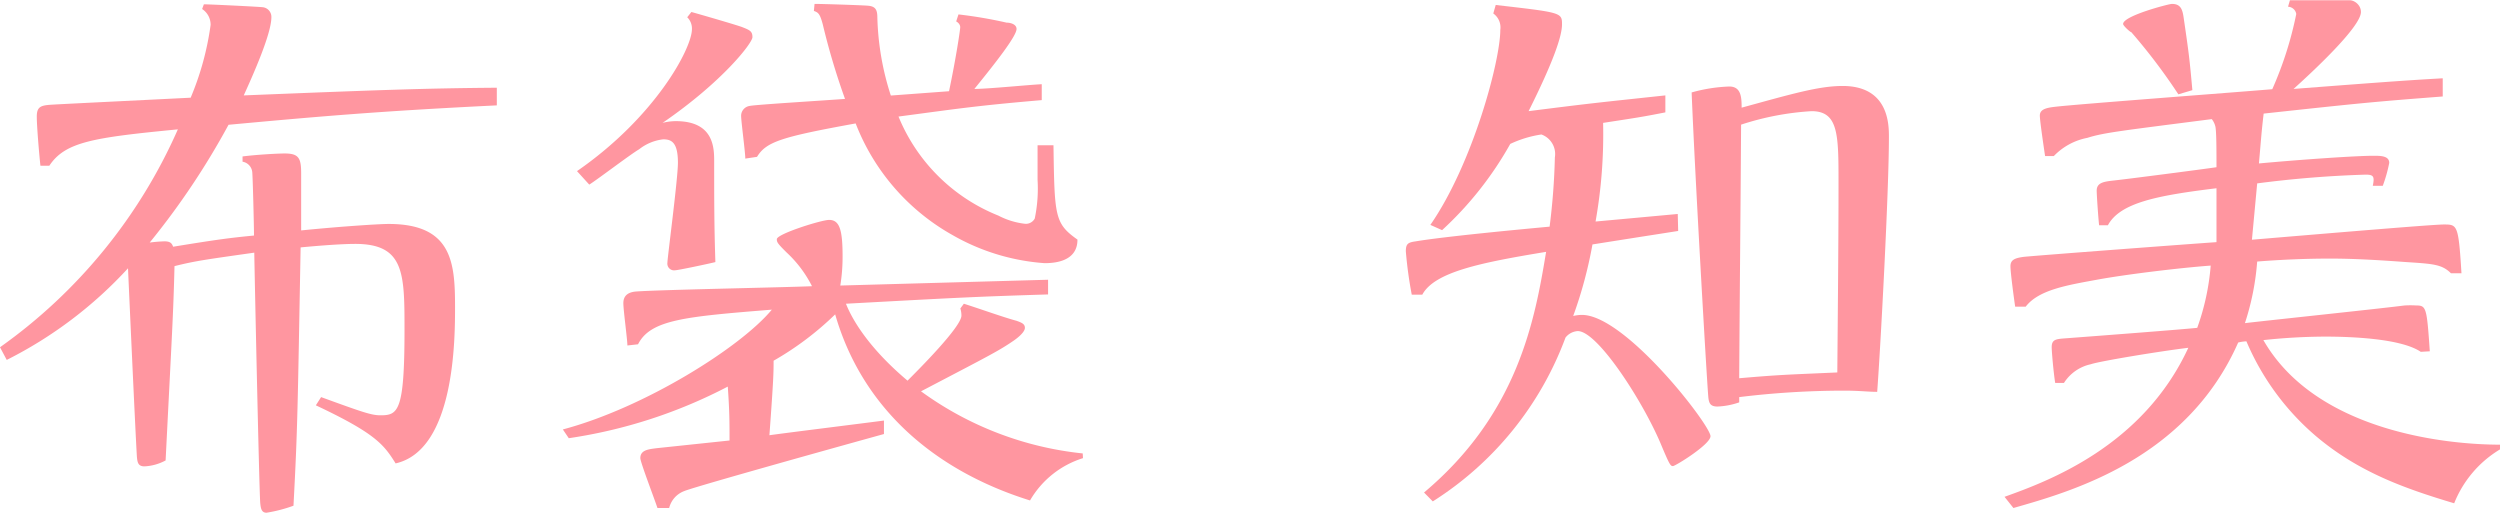 <svg xmlns="http://www.w3.org/2000/svg" viewBox="0 0 185.53 38.05"><defs><style>.cls-1{fill:#ff96a0;}</style></defs><title>53.tomomi.hotei-name</title><g id="レイヤー_2" data-name="レイヤー 2"><g id="レイヤー_4のコピー_5" data-name="レイヤー 4のコピー 5"><path class="cls-1" d="M18,11.61c1-.13,2.57-.22,3.13-.22,1.05,0,1.22.35,1.22,1.48,0,.48,0,3.36,0,4.23,3.09-.31,5.84-.48,6.49-.48,4.71,0,4.93,2.87,4.93,6.14,0,2.35,0,10.63-4.41,11.63-.87-1.39-1.48-2.22-5.92-4.31l.39-.61c3,1.09,3.71,1.35,4.4,1.35,1.31,0,1.79-.26,1.79-6.32,0-4.22,0-6.4-3.66-6.4-.22,0-1.31,0-4.05.26-.22,12-.22,13.37-.53,19.17a10.73,10.73,0,0,1-2,.52c-.39,0-.43-.35-.47-.74-.09-1.61-.4-16.21-.44-18.56-3.66.52-4.36.61-5.92,1-.09,3.62-.18,4.88-.66,14.42a3.67,3.67,0,0,1-1.57.44c-.48,0-.52-.31-.56-.7-.13-2.18-.57-12-.66-14a31.22,31.22,0,0,1-9,6.8L0,25.77A39.16,39.16,0,0,0,13.2,9.6c-6.27.61-8.36.92-9.54,2.7H3c-.09-.82-.27-2.91-.27-3.65s.31-.83,1.09-.88,7.8-.39,10.33-.52a21.28,21.28,0,0,0,1.48-5.4A1.39,1.39,0,0,0,15,.67l.13-.35c.44,0,4.14.18,4.4.22a.72.72,0,0,1,.61.74c0,1.27-1.44,4.45-2.05,5.8,9.94-.4,13.51-.53,18.78-.57V7.82c-8.8.43-13.29.83-19.91,1.44A56.25,56.25,0,0,1,11.11,18a10.9,10.9,0,0,1,1.09-.09c.48,0,.56.18.65.4,3.23-.53,4.23-.66,6-.83,0-.7-.09-4.31-.13-4.71A.87.87,0,0,0,18,12Z"/><path class="cls-1" d="M80.37,34a6.93,6.93,0,0,0-3.93,3.14c-7.27-2.27-12.5-7-14.46-13.81a22.63,22.63,0,0,1-4.57,3.44c0,.87,0,1.3-.31,5.53,1.18-.17,7.15-.91,8.5-1.09l0,1c-6.93,1.92-14.29,4-14.81,4.23a1.8,1.8,0,0,0-1.13,1.26h-.87c-.18-.57-1.27-3.4-1.27-3.7,0-.61.61-.66,1.22-.74l5.4-.57c0-1.31,0-2.18-.13-4a37.11,37.11,0,0,1-11.8,3.83l-.44-.65c6.06-1.61,13.2-6.1,15.51-8.89-6.45.52-9,.74-9.93,2.57l-.79.09c0-.44-.3-2.62-.3-3.14s.3-.83,1-.87c1.87-.13,10.93-.3,13-.39a8.82,8.82,0,0,0-1.87-2.49c-.7-.69-.74-.78-.74-1,0-.39,3.31-1.43,3.88-1.43.78,0,1,.74,1,2.7a13.25,13.25,0,0,1-.17,2.17l15.42-.43,0,1.09c-5.4.17-6.36.22-15,.69.26.66,1.26,2.92,4.57,5.71.83-.83,4-4,4-4.83a1.87,1.87,0,0,0-.08-.53l.26-.35c1.26.4,2.92,1,3.92,1.27.35.13.61.22.61.52s-.48.7-.79.92c-1.13.78-1.74,1.08-6.92,3.79a24.72,24.72,0,0,0,12,4.61ZM51.31.89c.65.18,3.48,1,3.79,1.13.56.22.74.31.74.74s-2.22,3.31-6.67,6.36a4,4,0,0,1,1-.13C53,9,53,11,53,12c0,2.61,0,4.79.09,7.45-.52.13-2.79.61-3,.61a.5.5,0,0,1-.56-.57c0-.35.78-6.23.78-7.41,0-1.52-.48-1.74-1.09-1.74a3.53,3.53,0,0,0-1.79.74c-.61.35-3.13,2.27-3.7,2.62l-.91-1c5.79-4,8.53-9.1,8.53-10.54A1.17,1.17,0,0,0,51,1.28ZM70.43,6.77c.53-2.52.83-4.57.83-4.75s-.13-.34-.3-.43l.17-.52a33,33,0,0,1,3.57.61c.31,0,.74.13.74.47,0,.53-1.57,2.53-3.13,4.45,1,0,4.09-.31,5-.35V7.43c-5,.43-6.32.65-10.63,1.22A13.37,13.37,0,0,0,74.09,16a5.66,5.66,0,0,0,2,.61.75.75,0,0,0,.7-.39A10.86,10.86,0,0,0,77,13.35V10.78l1.18,0c.08,5.27.08,5.8,1.78,7,0,.44-.08,1.75-2.44,1.75a16,16,0,0,1-6.84-2.09,16.19,16.19,0,0,1-7.18-8.28c-5.49,1-6.63,1.35-7.32,2.48l-.87.13C55.32,11.39,55,9,55,8.6a.74.74,0,0,1,.65-.74c.35-.09,5.93-.43,7.06-.52a52.06,52.06,0,0,1-1.65-5.53c-.22-.83-.35-.88-.66-1l.05-.52c.61,0,3.35.09,3.92.13s.74.26.74.87a20.36,20.36,0,0,0,1,5.8Z"/><path class="cls-1" d="M124.54,17.14c-1.39.22-2,.31-6.36,1a32.08,32.08,0,0,1-1.43,5.31,2.8,2.8,0,0,1,.65-.08c3.22,0,9.54,8.19,9.54,9,0,.61-2.61,2.22-2.79,2.22s-.26-.13-.83-1.48c-1.3-3.18-4.74-8.54-6.23-8.54a1.26,1.26,0,0,0-.91.48,24.42,24.42,0,0,1-9.85,12.16l-.65-.66c7-5.88,8.23-12.85,9.06-17.86-4.79.79-8.28,1.48-9.19,3.18h-.78a30.17,30.17,0,0,1-.44-3.22c0-.57.17-.66.74-.74,2.09-.35,7.54-.87,9.93-1.09a49.38,49.38,0,0,0,.39-5.14,1.54,1.54,0,0,0-1-1.7,8.31,8.31,0,0,0-2.31.7,25.76,25.76,0,0,1-5.06,6.4l-.87-.39c3.14-4.53,5.19-12.16,5.19-14.47A1.27,1.27,0,0,0,110.82,1L111,.37c4.88.56,4.92.56,4.92,1.44s-.65,2.78-2.48,6.44c4.79-.61,5.31-.65,10.15-1.17l0,1.26c-1.78.35-2.09.39-4.62.78a37.09,37.09,0,0,1-.56,7.32l6.1-.56Zm4.53,12.72a5.55,5.55,0,0,1-1.61.31c-.56,0-.65-.27-.69-.79-.14-1.78-1-16.68-1.23-22.52a11.84,11.84,0,0,1,2.79-.44c.88,0,.92.79.92,1.57,3.66-1,5.71-1.61,7.49-1.61,3.44,0,3.44,2.88,3.44,3.79,0,4-.61,15.42-.87,18.91-.69,0-1.31-.09-2.48-.09a64.66,64.66,0,0,0-7.76.48Zm0-1.79c3-.26,3.45-.26,7.28-.43.09-10,.09-12.24.09-14.07,0-3.57,0-5.32-2-5.32a20.63,20.63,0,0,0-5.23,1C129.16,17.1,129.12,20.19,129.07,28.07Z"/><path class="cls-1" d="M179.65,26.11c-1.48-1-5.23-1.13-7.14-1.13a44.47,44.47,0,0,0-4.54.26C171.85,32,181.52,33,185.53,33v.35a8.2,8.2,0,0,0-3.4,4C178.34,36.22,175,35,171.9,32.39a19,19,0,0,1-5.19-7.06,3,3,0,0,0-.61.09c-3.83,8.67-12.41,11.06-16.68,12.28l-.66-.83c3.14-1.13,10.24-3.7,13.64-11.06-2.14.26-6.62,1-7.23,1.22a3.14,3.14,0,0,0-2,1.39h-.65c-.13-.82-.26-2.35-.26-2.65,0-.57.3-.61,1-.66,2.92-.22,8.54-.65,9.8-.78a17.67,17.67,0,0,0,1-4.62c-2.31.17-6.28.65-8.45,1.05s-4.32.74-5.28,2h-.78c-.09-.61-.35-2.53-.35-3s.31-.61,1-.7c1.35-.13,11.72-.91,14.29-1.09l0-4c-4.31.53-7.15,1.05-8.06,2.75h-.65c-.05-.39-.18-2.22-.18-2.57,0-.57.48-.66,1.14-.74.91-.09,6.88-.87,7.75-1,0-1.18,0-2.75-.09-3.05a1.41,1.41,0,0,0-.26-.52c-6.75.87-8,1-9.23,1.39a4.67,4.67,0,0,0-2.49,1.35h-.65s-.39-2.57-.39-3,.39-.57,1.09-.65c1.43-.18,13.59-1.09,16.16-1.31a26.76,26.76,0,0,0,1.78-5.58A.64.64,0,0,0,169.8.5l.14-.48c.52,0,4.09,0,4.44,0s.83.35.83.87c0,1.13-3.75,4.58-5,5.71,7.93-.61,8.84-.66,11.07-.79V7.16c-5.19.4-6,.48-13.29,1.27-.18,1.57-.18,1.78-.35,3.7,3.27-.3,7.23-.57,8.5-.57.52,0,1.17,0,1.17.53a10.69,10.69,0,0,1-.48,1.7h-.74c.13-.66.09-.83-.52-.83a80.51,80.51,0,0,0-8.06.65l-.39,4.18c7.27-.61,13.5-1.13,14.24-1.13,1,0,1.09,0,1.31,3.62h-.78c-.66-.66-1.31-.7-3.31-.83-1.79-.13-3.75-.26-5.67-.26-1.74,0-3.66.08-5.4.22a19.23,19.23,0,0,1-.91,4.57c1.87-.22,10.15-1.09,11.84-1.31a7.09,7.09,0,0,1,.88,0c.74,0,.78.17,1,3.4ZM161.66,7a43.16,43.16,0,0,0-3.49-4.61c-.08,0-.61-.48-.61-.61,0-.61,3.4-1.49,3.62-1.49.65,0,.78.4.87,1,.39,2.66.44,3.05.65,5.4Z"/></g></g></svg>
